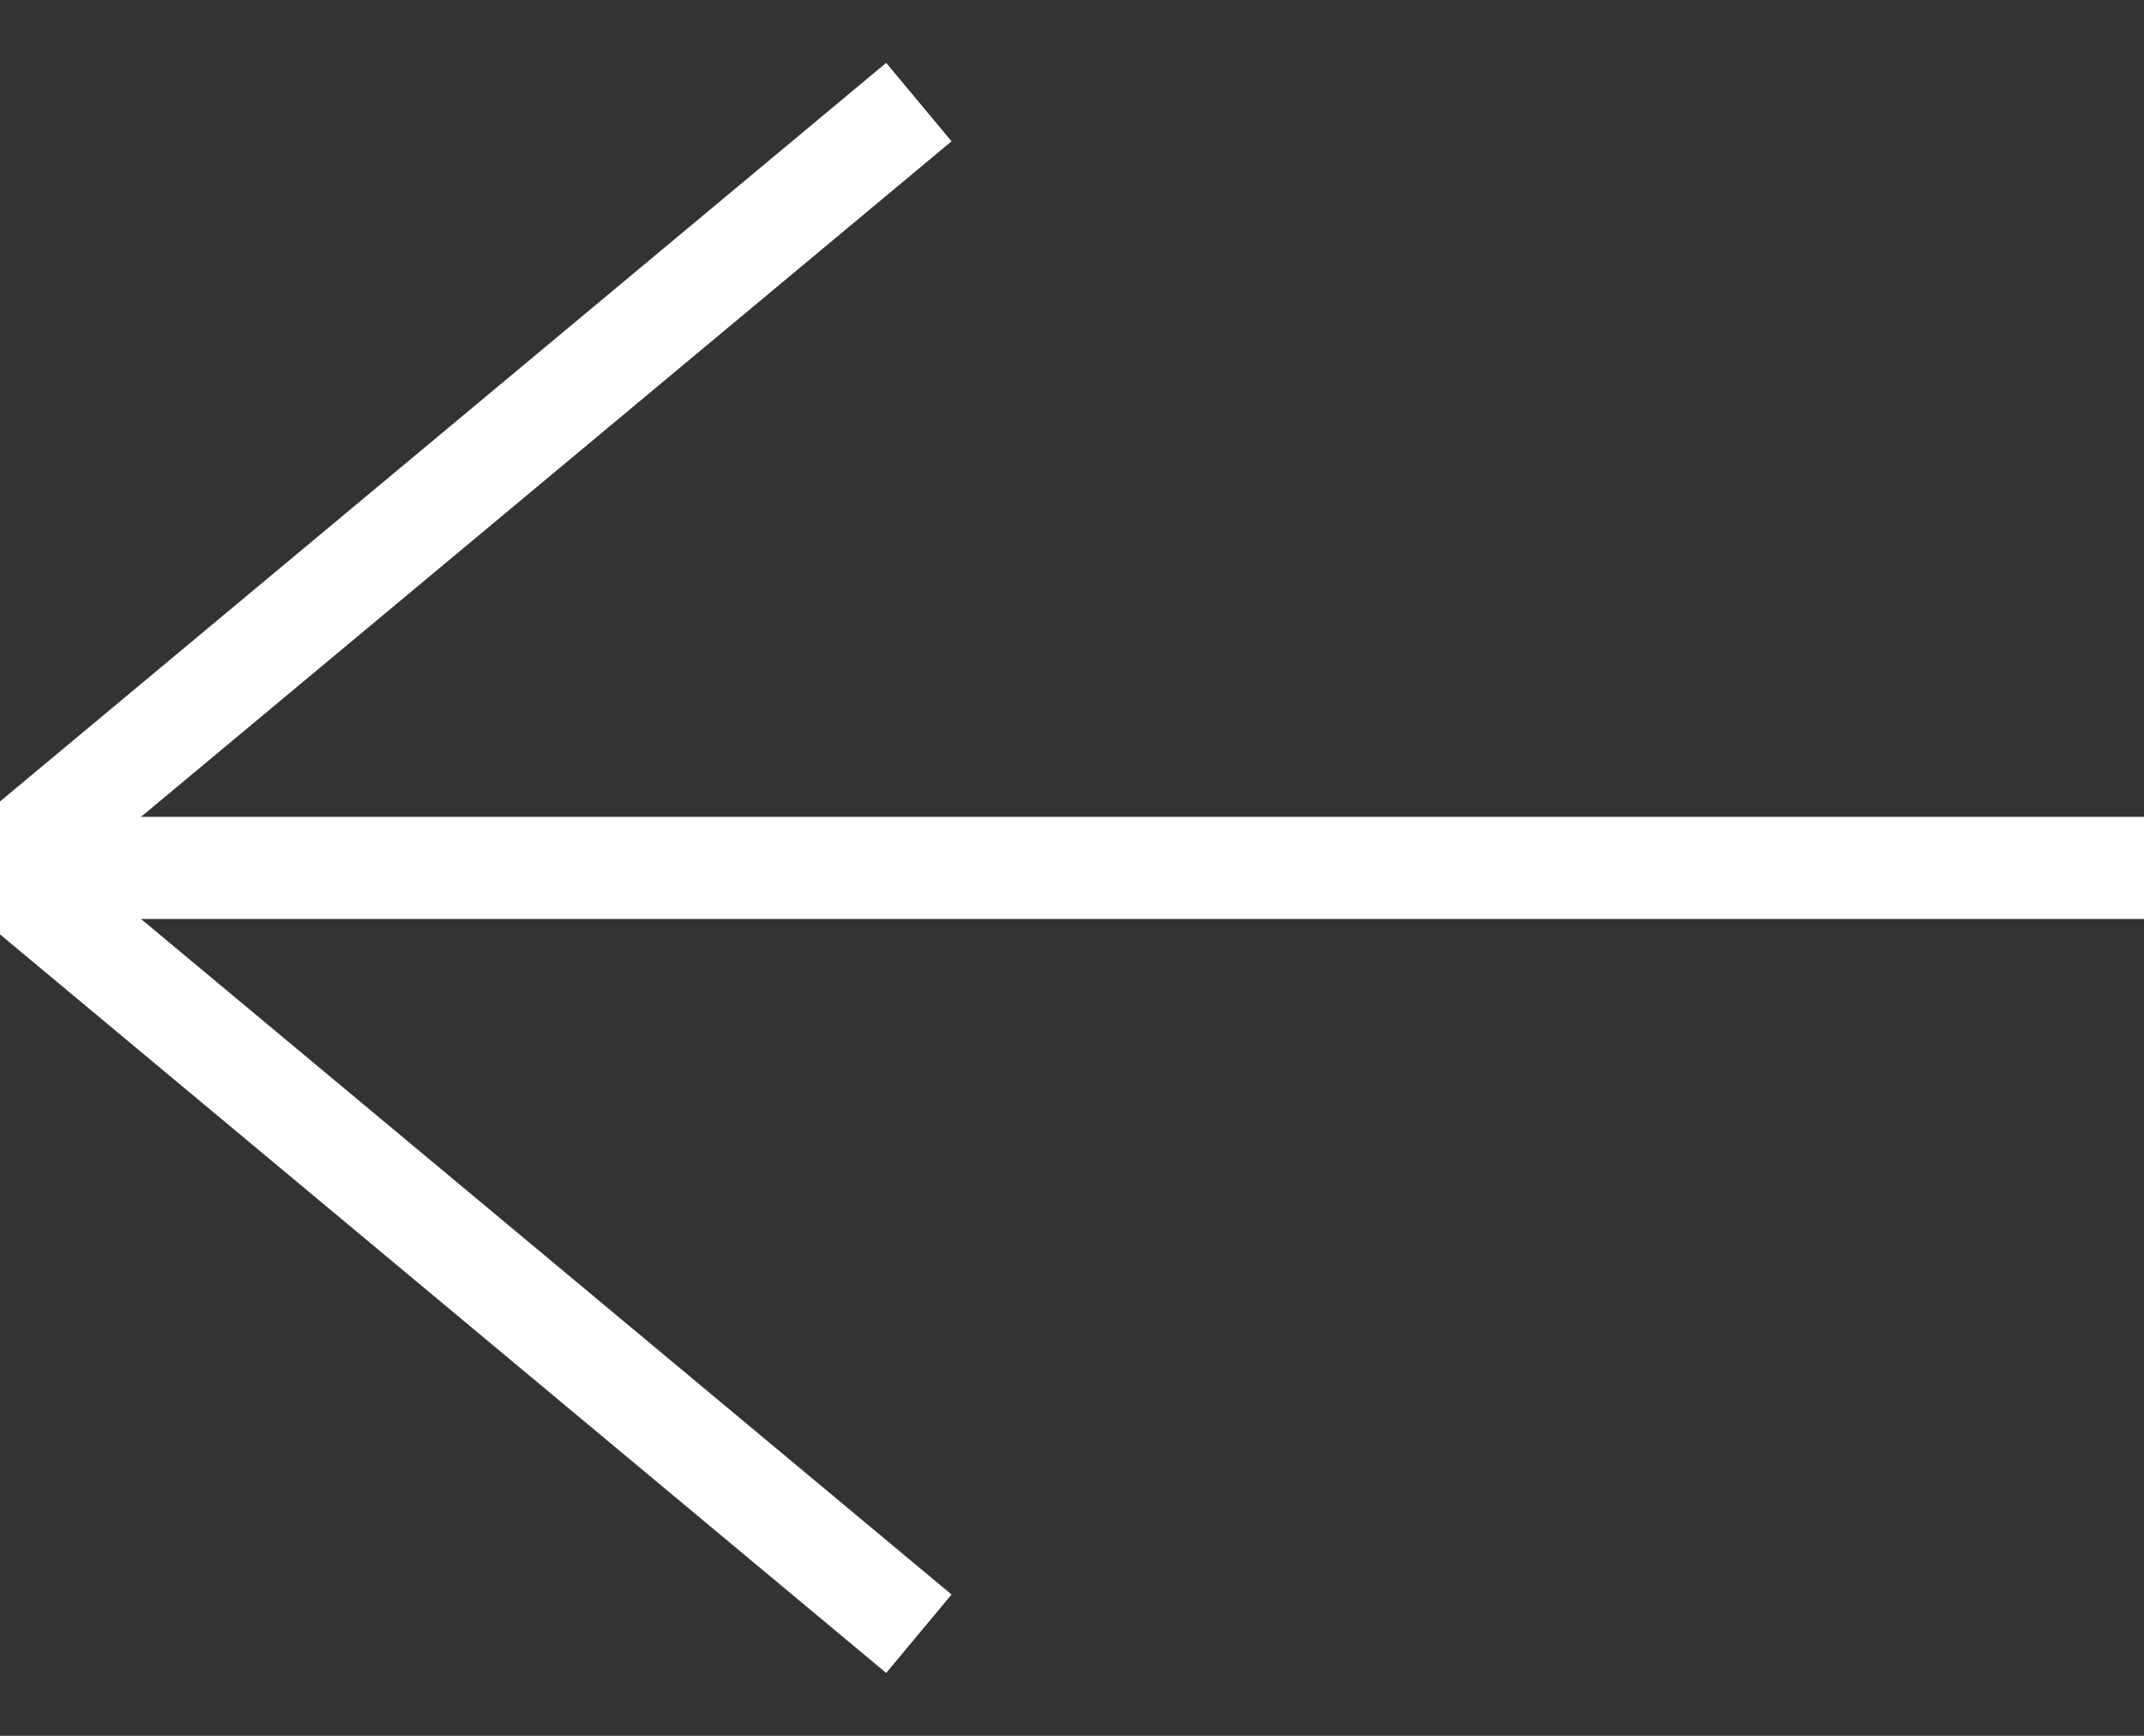 <?xml version="1.0" encoding="UTF-8"?>
<svg width="21px" height="17px" viewBox="0 0 21 17" version="1.1" xmlns="http://www.w3.org/2000/svg" xmlns:xlink="http://www.w3.org/1999/xlink">
    <rect x="0" y="0" width="21" height="17" fill="#333333" stroke="none"/>
    <!-- Generator: Sketch 54.1 (76490) - https://sketchapp.com -->
    <title>left</title>
    <desc>Created with Sketch.</desc>
    <g id="Page-1" stroke="none" stroke-width="1" fill="none" fill-rule="evenodd">
        <g id="Desktop-HD" transform="translate(-1270, -731)" stroke="#FFFFFF">
            <g id="left" transform="translate(1264, 723)">
                <g id="Group" transform="translate(6, 9)">
                    <path d="M1,7.5 L20.5,7.5" id="Line-3" stroke-linecap="square"></path>
                    <polyline id="Path" transform="translate(4.5, 7.5) rotate(-90) translate(-4.5, -7.5) " points="-3 12 4.5 3 4.5 3 12 12"></polyline>
                </g>
            </g>
        </g>
    </g>
</svg>